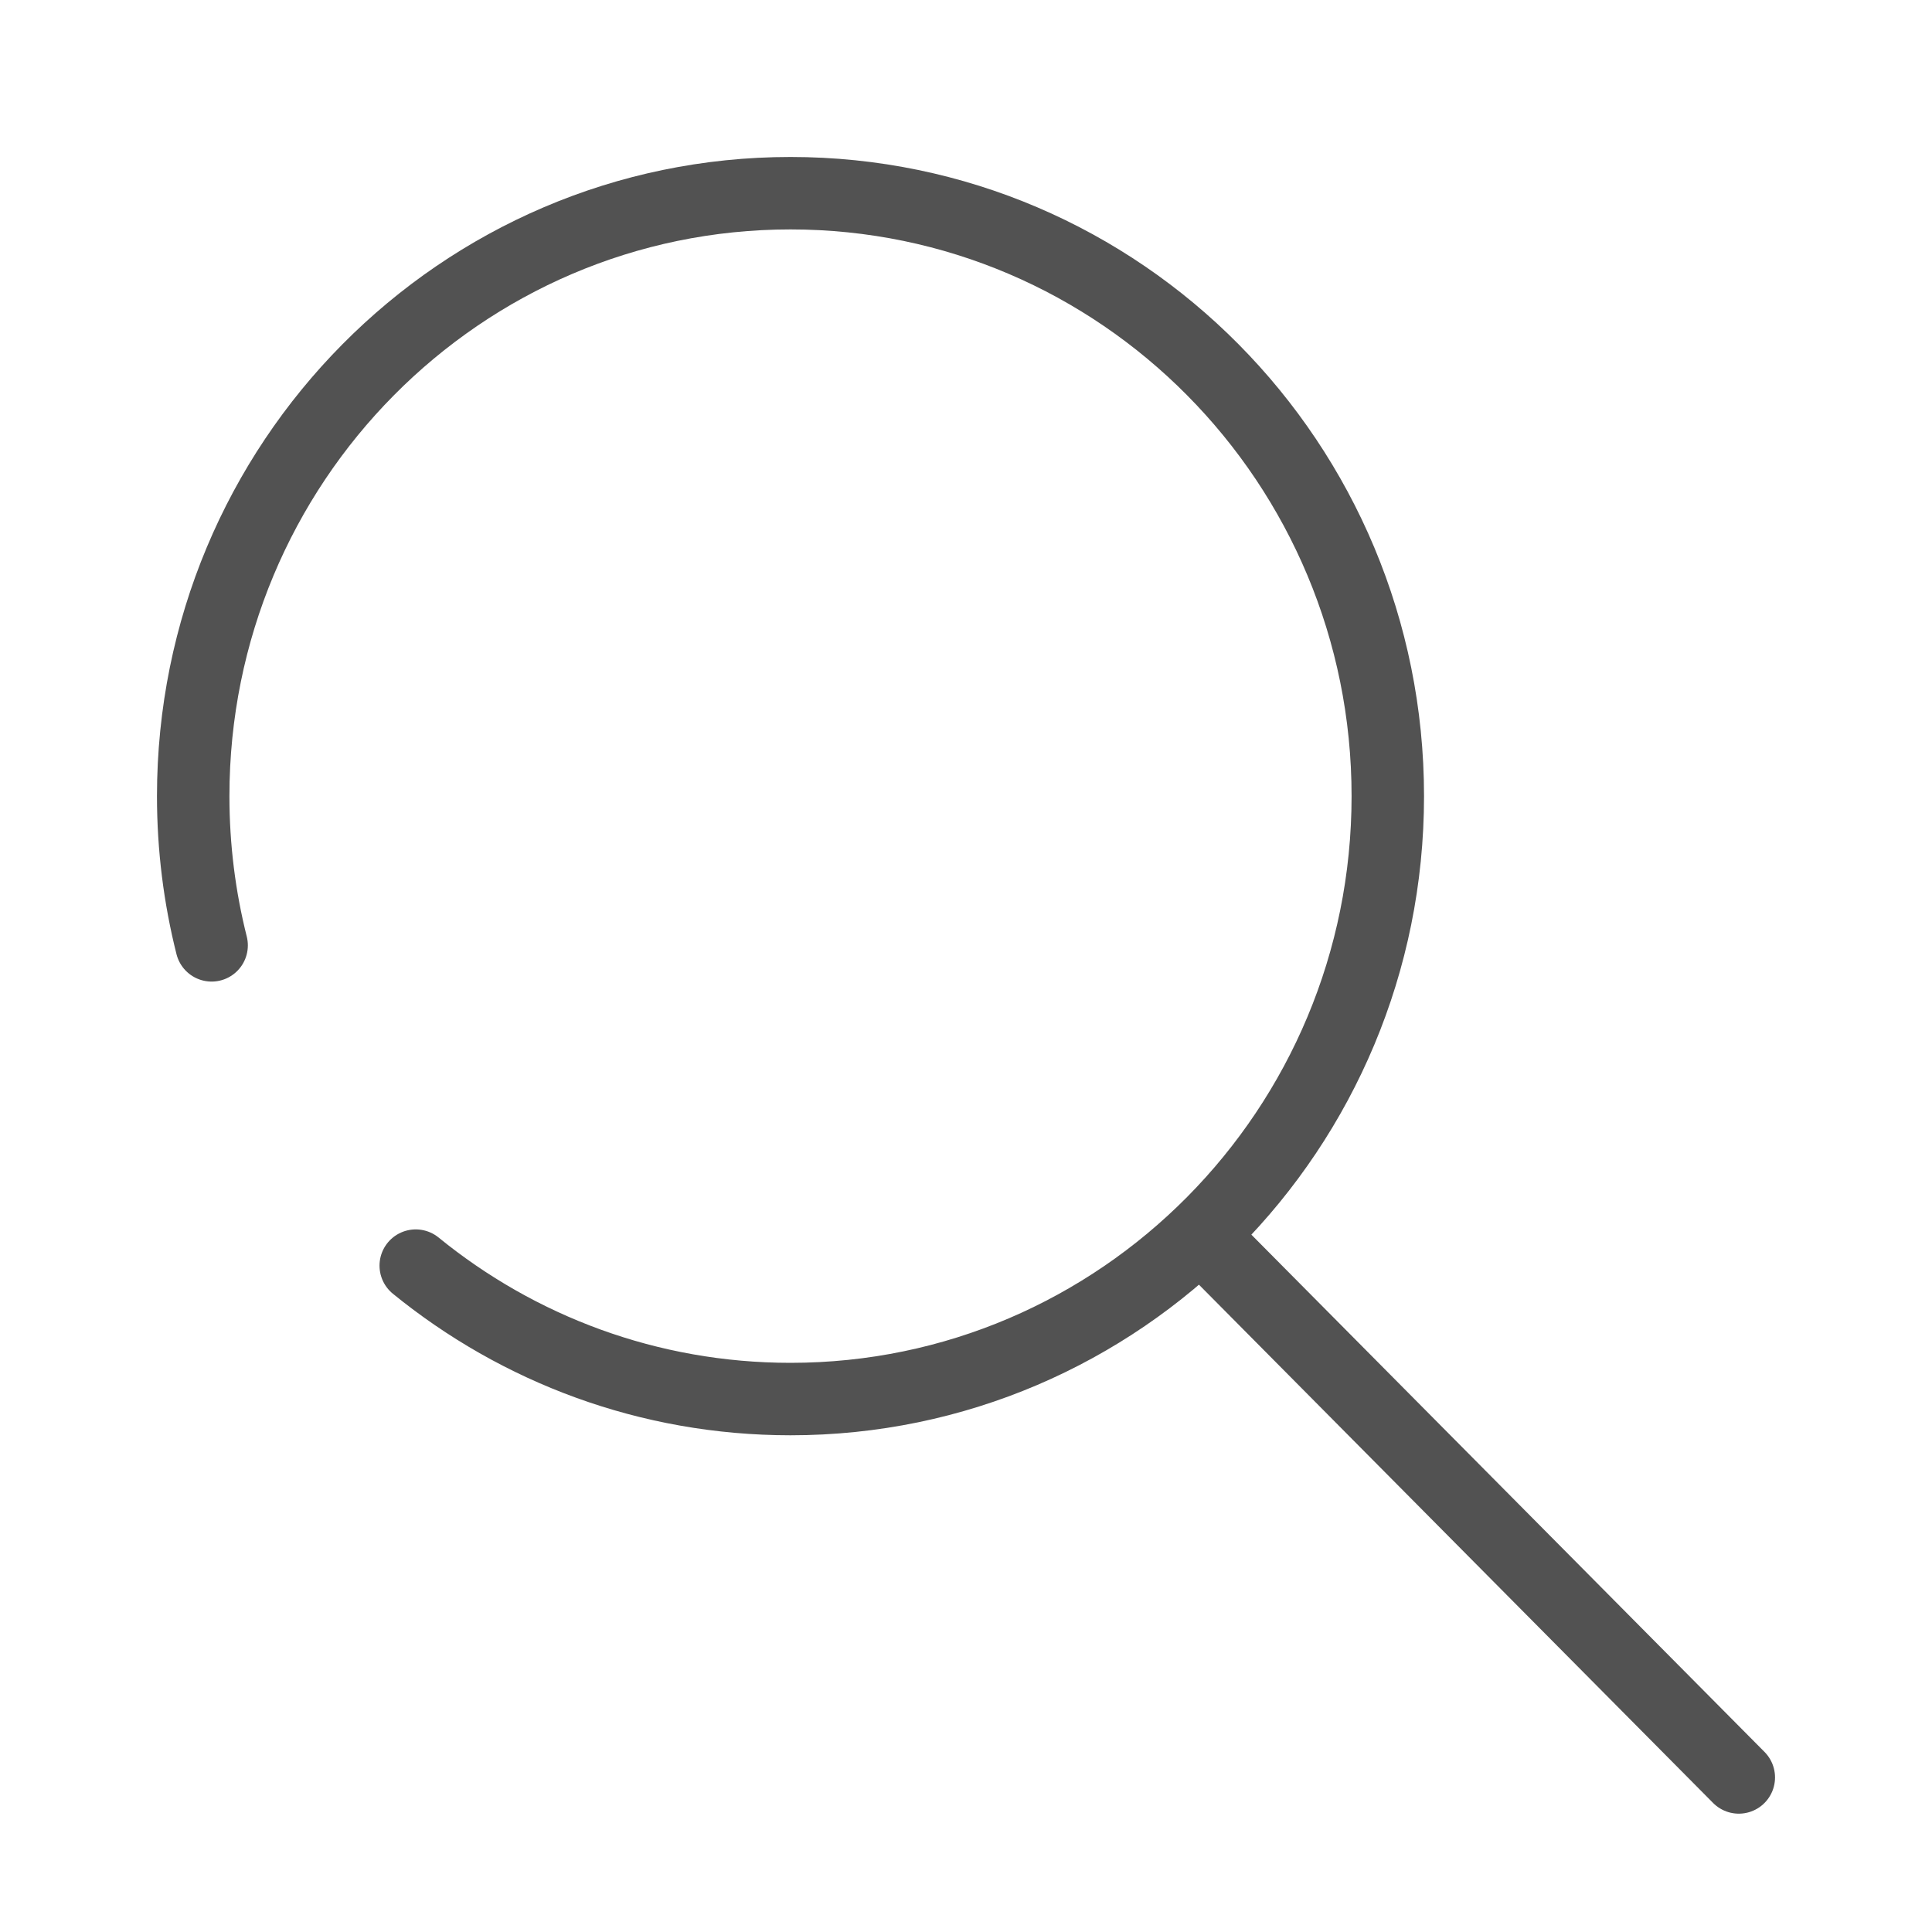 <?xml version="1.0" encoding="UTF-8"?>
<svg width="80px" height="80px" viewBox="0 0 80 80" version="1.1" xmlns="http://www.w3.org/2000/svg" xmlns:xlink="http://www.w3.org/1999/xlink">
    <!-- Generator: Sketch 59.1 (86144) - https://sketch.com -->
    <title>icons/50px/login/search2</title>
    <desc>Created with Sketch.</desc>
    <g id="icons/50px/login/search2" stroke="none" stroke-width="1" fill="none" fill-rule="evenodd" stroke-linecap="round" stroke-linejoin="round">
        <g id="grey-2" transform="translate(8, 8)">
            <g id="grey"></g>
        </g>
        <path d="M8.763,39.145 C8.265,37.169 8,35.099 8,32.966 C8,19.178 19.073,8 32.733,8 C46.393,8 57.466,19.178 57.466,32.966 C57.466,46.754 46.393,57.932 32.733,57.932 C26.856,57.932 21.458,55.863 17.215,52.407 L17.215,52.407 M50.216,51.641 L72,73.6 L50.216,51.641 Z" id="Shape" stroke="#525252" stroke-width="3"></path>
    </g>
</svg>